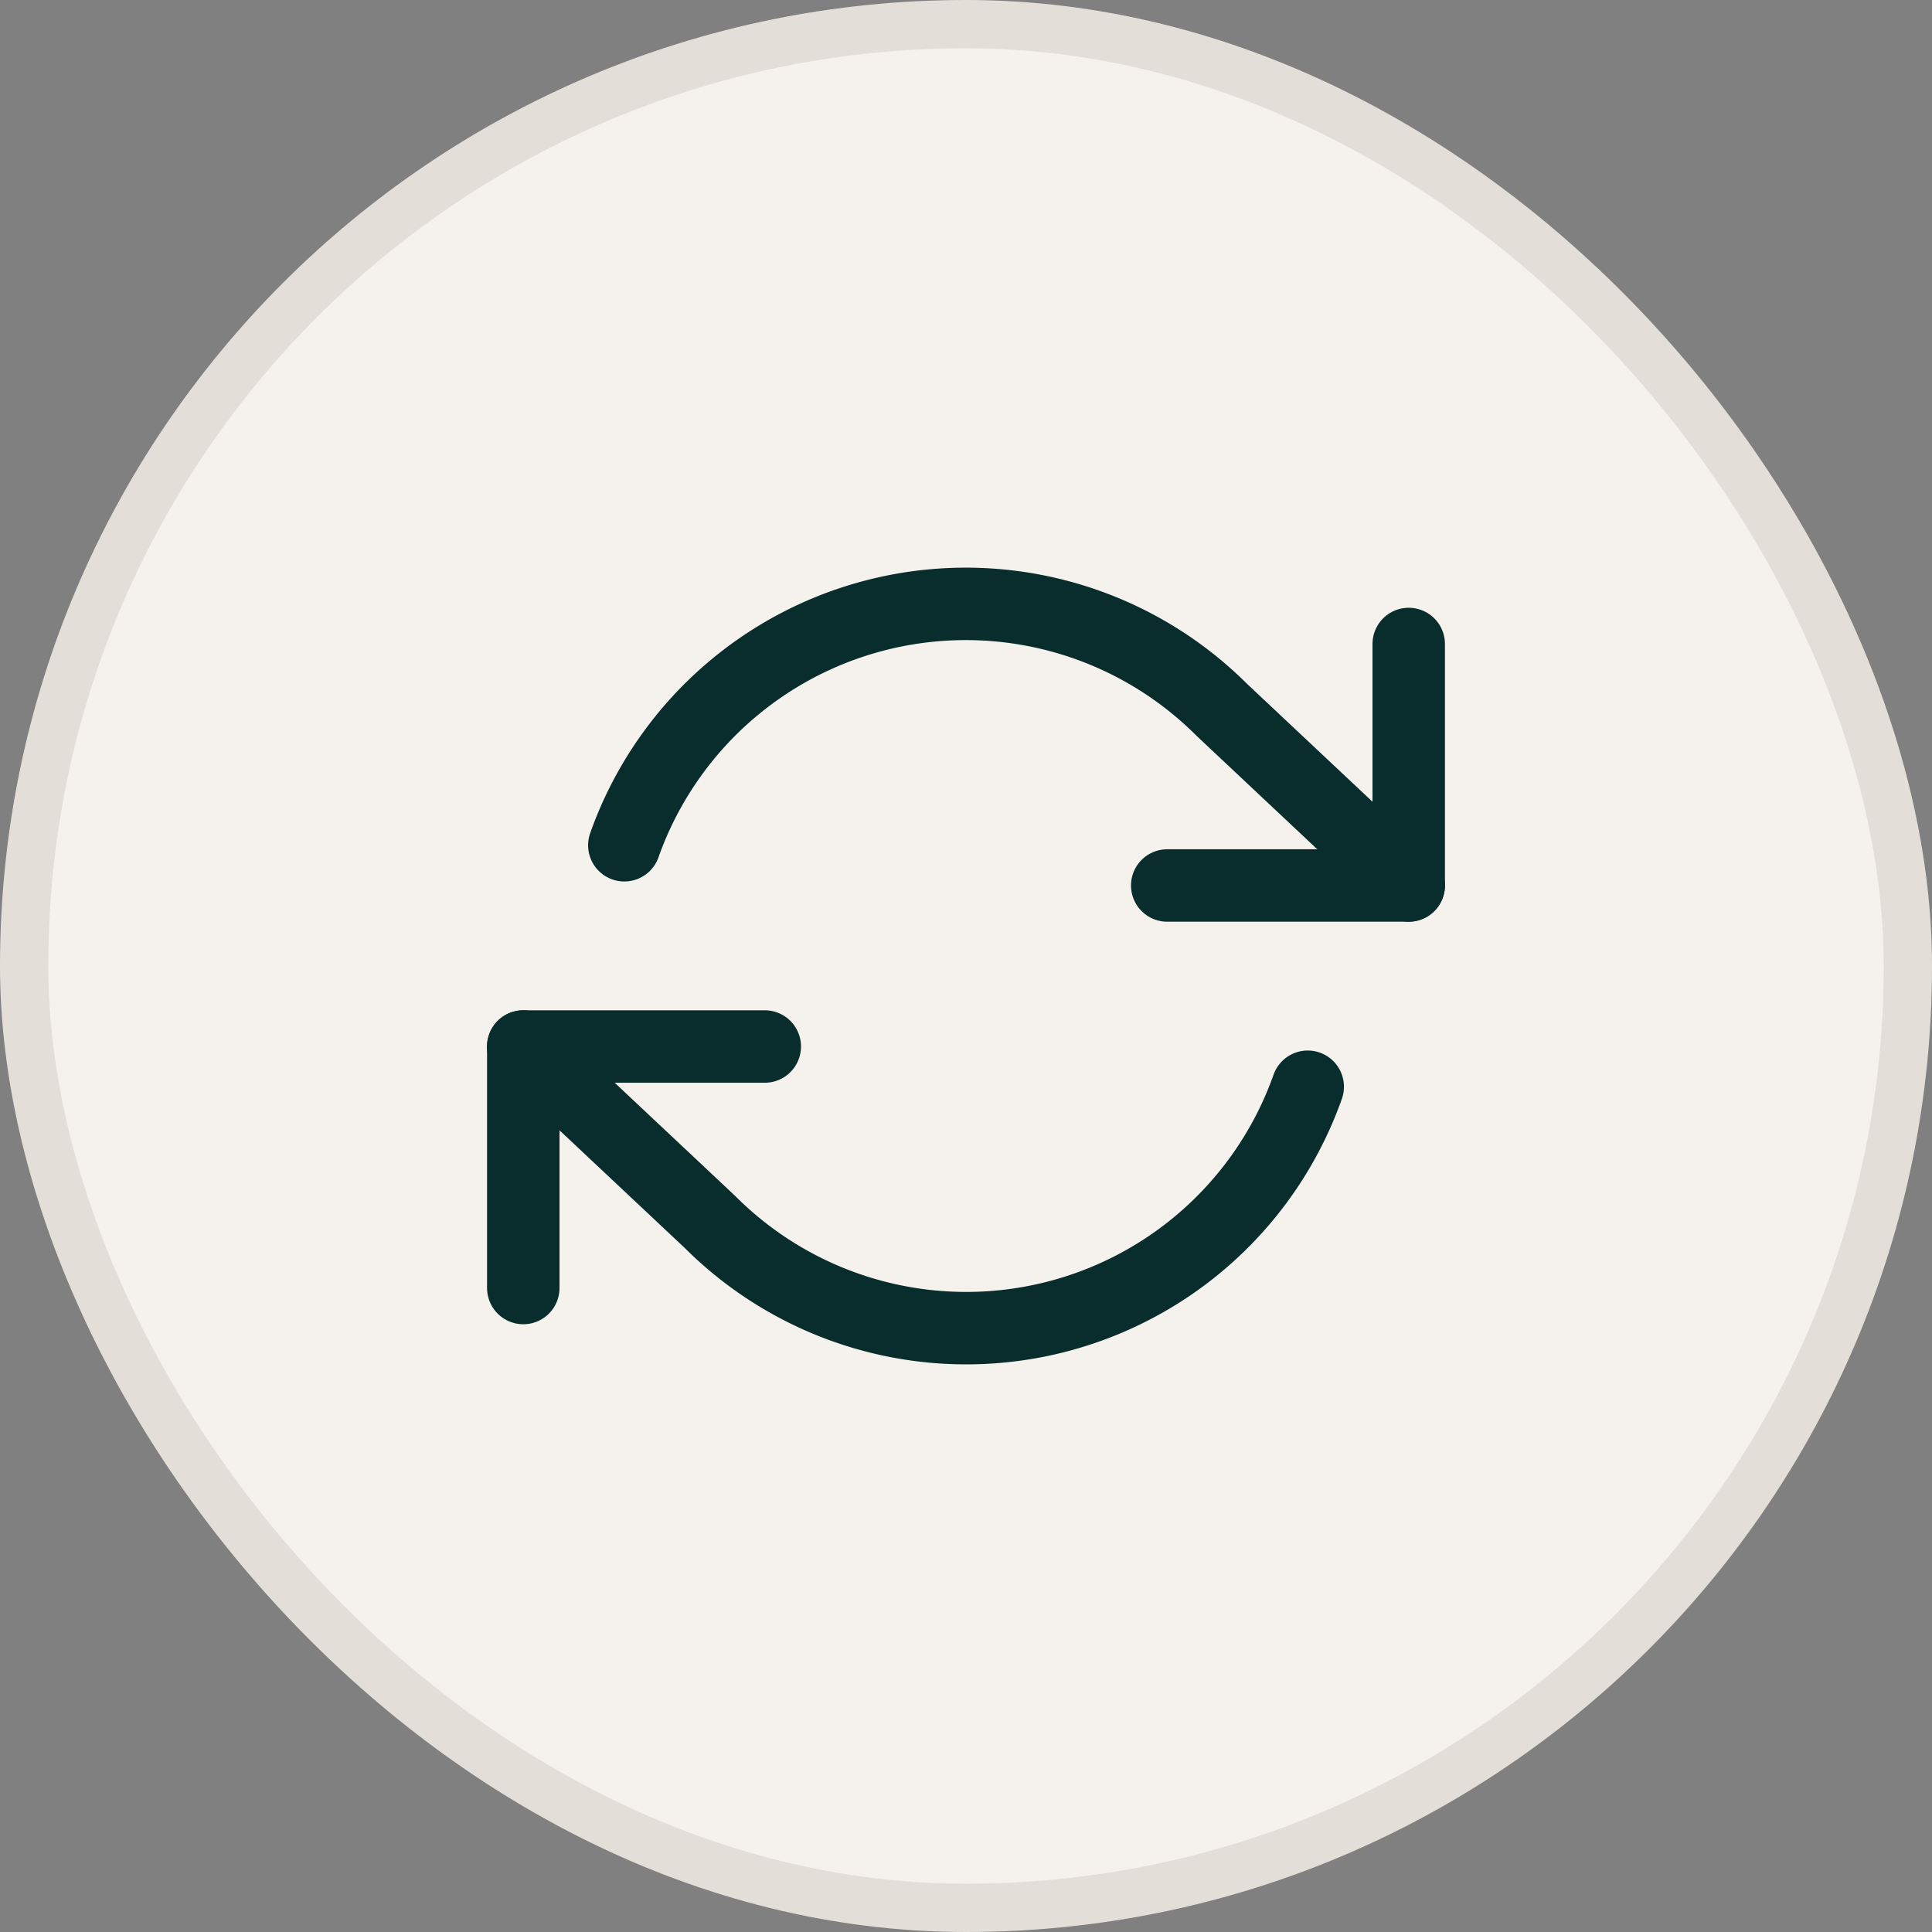 <svg xmlns="http://www.w3.org/2000/svg" fill="none" viewBox="0 0 40 40"><rect x="0" y="0" width="40" height="40" fill="#808080" stroke="none"/><rect width="39" height="39" x=".5" y=".5" fill="#F5F2ED" rx="19.5"/><rect width="39" height="39" x=".5" y=".5" stroke="#E3DFD8" rx="19.5"/><path stroke="#082D2C" stroke-linecap="round" stroke-linejoin="round" stroke-width="1.5" d="M29.166 13.333v5h-5M10.834 26.667v-5h5"/><path stroke="#082D2C" stroke-linecap="round" stroke-linejoin="round" stroke-width="1.5" d="M12.926 17.5A7.5 7.5 0 0 1 25.3 14.7l3.866 3.633m-18.333 3.334 3.867 3.633a7.5 7.5 0 0 0 12.375-2.8"/></svg>